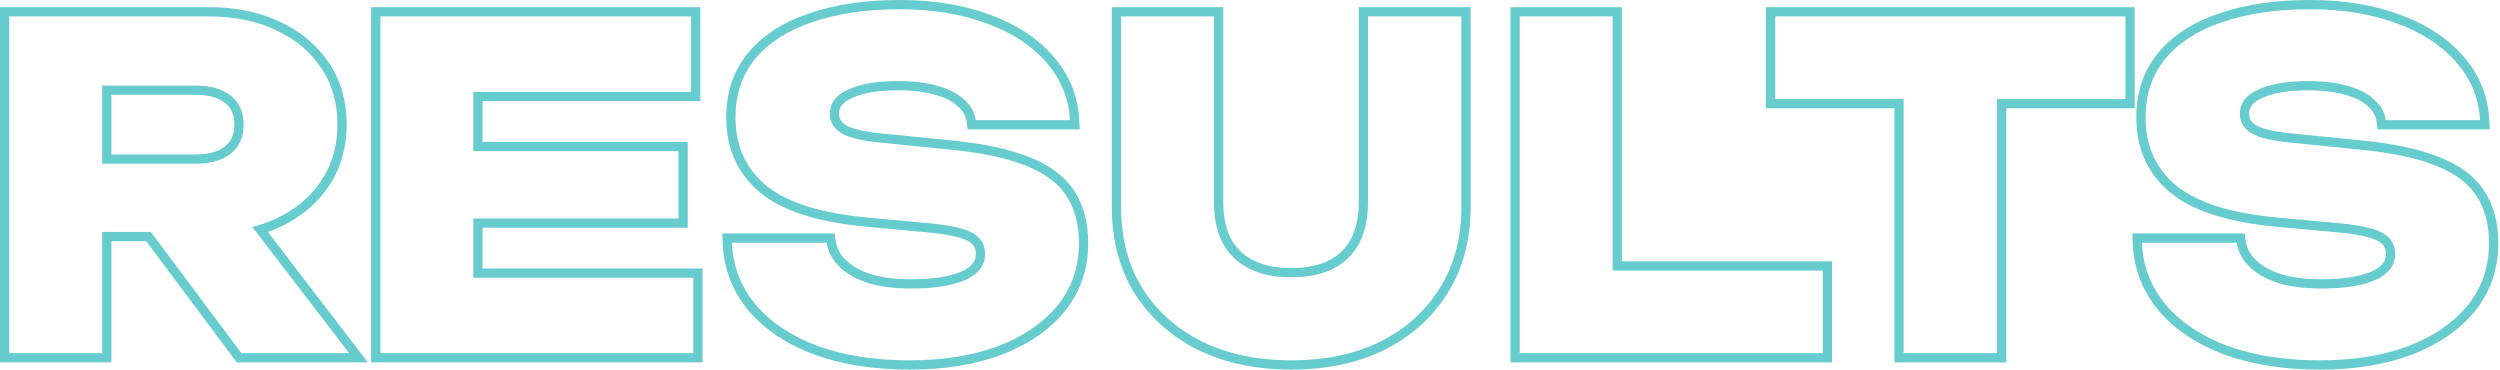 <svg width="811" height="120" viewBox="0 0 811 120" fill="none" xmlns="http://www.w3.org/2000/svg">
<path d="M291.9 0C302.658 0 312.332 1.542 320.874 4.689L321.67 4.979C329.847 8.019 336.499 12.357 341.494 18.065H341.493C346.783 23.999 349.672 30.948 350.097 38.813L350.268 41.975H313.927L313.547 39.415C313.271 37.553 312.398 35.954 310.768 34.546L310.712 34.498L310.659 34.447C309.08 32.943 306.758 31.683 303.498 30.802L303.462 30.792L303.426 30.781C300.188 29.819 296.17 29.304 291.317 29.304C284.741 29.304 279.84 30.204 276.412 31.793L276.385 31.806L276.356 31.818C274.689 32.551 273.665 33.368 273.062 34.162C272.488 34.917 272.18 35.8 272.18 36.935C272.18 38.327 272.731 39.476 274.315 40.54C275.985 41.598 279.32 42.566 284.79 43.157L285.918 43.27L285.928 43.272L285.938 43.273L307.64 45.457H307.639C318.159 46.441 326.763 48.177 333.337 50.745H333.336C339.932 53.225 345.023 56.796 348.277 61.621C351.498 66.397 353.014 72.212 353.014 78.883C353.014 87.198 350.522 94.565 345.515 100.852L345.499 100.871C340.541 106.989 333.661 111.681 325.028 115.032L325.015 115.038L325 115.044C316.338 118.305 306.353 119.896 295.104 119.896C283.571 119.896 273.263 118.306 264.231 115.059L264.213 115.052L264.193 115.045C255.272 111.699 248.108 106.97 242.858 100.775L242.851 100.767L242.843 100.757C237.564 94.423 234.748 87.088 234.431 78.853L234.311 75.737H270.715L271.121 78.259C271.496 80.585 272.571 82.626 274.459 84.436C276.38 86.277 279.046 87.82 282.588 88.977C286.222 90.035 290.574 90.593 295.688 90.593C302.86 90.593 308.219 89.688 311.96 88.077C313.764 87.252 314.901 86.341 315.581 85.444C316.235 84.582 316.573 83.599 316.573 82.378C316.573 80.614 315.906 79.368 314.315 78.351C313.509 77.835 312.107 77.263 309.917 76.738C307.764 76.223 305.021 75.792 301.656 75.46V75.459L281.29 73.567V73.568C266.034 72.19 254.4 68.715 246.915 62.727L246.904 62.72L246.895 62.712C239.349 56.568 235.594 48.259 235.594 38.102C235.594 29.908 237.974 22.797 242.843 16.955L242.854 16.942L242.863 16.931C247.753 11.191 254.47 6.992 262.831 4.235C271.266 1.39 280.973 4.50738e-05 291.9 0ZM396.821 65.774C396.821 70.331 397.665 74.16 399.249 77.349C400.897 80.38 403.261 82.709 406.411 84.372C409.672 86.043 413.786 86.952 418.872 86.952C424.073 86.952 428.17 86.037 431.312 84.384C434.47 82.721 436.782 80.397 438.336 77.377C439.929 74.183 440.778 70.344 440.778 65.774V2.33H477.073V67.231C477.073 77.711 474.625 87.012 469.633 95.024C464.76 102.904 457.923 109.049 449.211 113.456L449.198 113.463L449.186 113.469C440.444 117.788 430.31 119.896 418.872 119.896C407.526 119.896 397.4 117.787 388.572 113.476L388.553 113.466L388.534 113.456C379.827 109.051 372.948 102.914 367.98 95.049L367.969 95.03L367.957 95.011C363.067 87 360.672 77.703 360.672 67.231V2.33H396.821V65.774ZM749.326 0C760.096 4.52638e-05 769.78 1.545 778.329 4.7H778.328C786.846 7.747 793.751 12.168 798.899 18.043L799.389 18.602C804.38 24.417 807.109 31.184 807.521 38.813L807.692 41.975H771.352L770.973 39.415C770.697 37.553 769.823 35.954 768.192 34.546L768.138 34.498L768.084 34.447C766.504 32.943 764.182 31.683 760.923 30.802L760.887 30.792L760.851 30.781C757.613 29.819 753.596 29.304 748.743 29.304C742.167 29.304 737.266 30.204 733.838 31.793L733.81 31.806L733.782 31.818C732.115 32.551 731.09 33.368 730.487 34.162C729.914 34.917 729.605 35.8 729.604 36.935C729.604 38.327 730.156 39.476 731.741 40.54C733.411 41.598 736.746 42.566 742.215 43.157L743.343 43.27L743.354 43.272L743.363 43.273L765.064 45.457H765.063C775.564 46.44 784.154 48.171 790.724 50.73L791.339 50.967C797.655 53.436 802.544 56.938 805.702 61.621C808.923 66.397 810.439 72.212 810.439 78.883C810.439 87.198 807.948 94.565 802.94 100.852L802.925 100.871C797.967 106.989 791.087 111.681 782.454 115.032L782.425 115.044C773.763 118.305 763.778 119.896 752.53 119.896C740.997 119.896 730.689 118.306 721.657 115.059L721.638 115.052L721.619 115.045C712.698 111.699 705.534 106.97 700.284 100.775L700.276 100.767L700.268 100.757C694.989 94.423 692.172 87.088 691.855 78.853L691.735 75.737H728.14L728.547 78.259C728.922 80.585 729.996 82.626 731.885 84.436C733.806 86.277 736.471 87.82 740.013 88.977C743.646 90.035 747.999 90.593 753.112 90.593C760.281 90.593 765.639 89.69 769.379 88.08C771.187 87.254 772.326 86.342 773.007 85.444C773.661 84.582 773.999 83.599 773.999 82.378C773.999 80.614 773.331 79.368 771.74 78.351C770.934 77.835 769.533 77.263 767.343 76.738C765.19 76.222 762.446 75.792 759.081 75.46V75.459L738.715 73.567V73.568C723.459 72.19 711.824 68.715 704.34 62.727L704.33 62.72L704.319 62.712C696.774 56.568 693.019 48.259 693.019 38.102C693.019 29.908 695.399 22.797 700.268 16.955L700.278 16.942L700.289 16.931C705.183 11.186 711.906 6.985 720.277 4.229C728.708 1.388 738.408 4.04789e-05 749.326 0ZM67.814 2.33C76.508 2.33 84.242 3.896 90.933 7.129H90.934C97.59 10.249 102.882 14.666 106.707 20.395L107.064 20.933C110.701 26.526 112.469 33.066 112.469 40.432C112.469 47.86 110.577 54.52 106.722 60.302C102.895 66.041 97.598 70.464 90.934 73.588C89.627 74.2 88.281 74.75 86.895 75.239L115.637 112.741L119.334 117.566H76.796L75.895 116.36L47.442 78.241H36.149V117.566H0V2.33H67.814ZM227.183 32.799H156.543V46.024H223.104V73.872H156.543V87.098H227.91V117.566H120.394V2.33H227.183V32.799ZM526.146 84.767H594.31V117.566H489.997V2.33H526.146V84.767ZM692.493 35.13H650.838V117.566H614.543V35.13H572.888V2.33H692.493V35.13ZM291.9 3C281.22 3 271.849 4.359 263.79 7.078C255.828 9.7 249.614 13.633 245.147 18.876L244.744 19.37C240.644 24.52 238.594 30.765 238.594 38.102L238.604 38.97C238.809 47.885 242.205 55.023 248.789 60.385C255.586 65.822 266.51 69.222 281.56 70.581L301.95 72.474C308.844 73.153 313.505 74.271 315.933 75.824C318.36 77.378 319.573 79.562 319.573 82.378C319.573 86.068 317.437 88.883 313.165 90.825L312.76 90.996C308.527 92.727 302.836 93.593 295.688 93.593L294.694 93.586C289.767 93.518 285.437 92.937 281.705 91.845C278.064 90.661 275.106 89.051 272.83 87.015L272.384 86.602C270.054 84.368 268.646 81.747 268.16 78.737H237.428C237.719 86.311 240.293 93.01 245.147 98.836C250.002 104.565 256.703 109.032 265.247 112.236C273.889 115.343 283.841 116.896 295.104 116.896C305.733 116.896 315.087 115.438 323.165 112.522L323.943 112.236C331.939 109.132 338.203 104.888 342.735 99.506L343.169 98.981C347.59 93.432 349.869 86.971 350.007 79.599L350.014 78.883C350.014 72.668 348.606 67.473 345.79 63.298C343.062 59.253 338.739 56.074 332.822 53.761L332.245 53.54C326.419 51.264 318.758 49.628 309.263 48.633L307.339 48.442L285.638 46.258C279.424 45.675 275.102 44.606 272.675 43.053C270.49 41.596 269.33 39.713 269.193 37.403L269.18 36.935C269.18 33.55 271.048 30.983 274.783 29.237L275.151 29.071C279.132 27.227 284.521 26.304 291.317 26.304L292.256 26.31C296.904 26.372 300.912 26.905 304.28 27.906C307.873 28.877 310.689 30.334 312.729 32.275C314.864 34.12 316.126 36.353 316.515 38.975H347.101C346.712 31.79 344.091 25.478 339.236 20.041C334.479 14.604 328.021 10.428 319.865 7.515C311.709 4.505 302.387 3 291.9 3ZM363.672 67.231L363.679 68.165C363.817 77.777 366.097 86.204 370.518 93.447C375.178 100.827 381.635 106.604 389.889 110.779C398.239 114.857 407.9 116.896 418.872 116.896C429.595 116.896 438.998 114.982 447.078 111.155L447.856 110.779C456.11 106.604 462.518 100.827 467.082 93.447C471.597 86.204 473.925 77.777 474.066 68.165L474.073 67.231V5.33H443.778V65.774L443.768 66.695C443.659 71.264 442.74 75.278 441.011 78.737C439.166 82.33 436.399 85.097 432.709 87.039L432.36 87.218C428.73 89.04 424.234 89.952 418.872 89.952L417.862 89.94C413.195 89.834 409.159 88.984 405.756 87.392L405.036 87.039C401.347 85.097 398.53 82.33 396.588 78.737C394.858 75.278 393.94 71.264 393.832 66.695L393.821 65.774V5.33H363.672V67.231ZM749.326 3C738.646 3 729.275 4.359 721.216 7.078C713.254 9.7 707.039 13.633 702.572 18.876L702.17 19.37C698.069 24.52 696.019 30.764 696.019 38.102L696.028 38.97C696.234 47.885 699.63 55.023 706.214 60.385C713.011 65.822 723.935 69.222 738.984 70.581L759.375 72.474C766.269 73.153 770.93 74.271 773.357 75.824C775.785 77.378 776.999 79.562 776.999 82.378L776.992 82.722C776.863 86.243 774.729 88.944 770.59 90.825C766.318 92.67 760.491 93.593 753.112 93.593C747.772 93.593 743.111 93.01 739.13 91.845C735.246 90.582 732.139 88.835 729.809 86.602C727.479 84.368 726.07 81.747 725.585 78.737H694.854C695.145 86.311 697.718 93.01 702.572 98.836C707.427 104.565 714.127 109.032 722.672 112.236C731.043 115.246 740.646 116.797 751.478 116.892L752.53 116.896C763.159 116.896 772.513 115.438 780.591 112.522L781.368 112.236C789.364 109.132 795.627 104.888 800.16 99.506L800.594 98.981C805.015 93.432 807.294 86.971 807.433 79.599L807.439 78.883C807.439 72.863 806.118 67.799 803.476 63.692L803.216 63.298C800.488 59.253 796.165 56.074 790.248 53.761L789.67 53.54C783.844 51.264 776.183 49.628 766.688 48.633L764.765 48.442L743.062 46.258C737.043 45.693 732.799 44.673 730.333 43.197L730.101 43.053C727.77 41.499 726.604 39.46 726.604 36.935C726.605 33.55 728.473 30.983 732.209 29.237L732.576 29.071C736.557 27.227 741.946 26.304 748.743 26.304L749.682 26.31C754.33 26.372 758.338 26.905 761.706 27.906C765.298 28.877 768.114 30.334 770.153 32.275C772.156 34.005 773.391 36.076 773.857 38.488L773.94 38.975H804.526C804.138 31.79 801.516 25.478 796.661 20.041C791.903 14.604 785.446 10.428 777.29 7.515C769.389 4.599 760.394 3.096 750.306 3.005L749.326 3ZM3 5.33V114.566H33.149V75.241H48.946L78.3 114.566H113.256L81.875 73.62C84.413 72.982 86.814 72.157 89.075 71.141L89.66 70.872C95.68 68.05 100.425 64.135 103.894 59.126L104.226 58.638C107.612 53.558 109.358 47.704 109.464 41.075L109.469 40.432C109.469 33.344 107.721 27.226 104.226 22.08C100.839 17.001 96.177 13.014 90.239 10.122L89.66 9.846C83.64 6.93 76.618 5.426 68.593 5.335L67.814 5.33H3ZM123.394 114.566H224.91V90.098H153.543V70.872H220.104V49.024H153.543V29.799H224.183V5.33H123.394V114.566ZM492.997 114.566H591.31V87.767H523.146V5.33H492.997V114.566ZM575.888 32.13H617.543V114.566H647.838V32.13H689.493V5.33H575.888V32.13ZM63.59 27.76C68.445 27.76 72.231 28.877 74.95 31.11C77.669 33.246 79.028 36.354 79.028 40.432L79.024 40.802C78.942 44.606 77.584 47.589 74.95 49.753L74.692 49.959C72.168 51.92 68.766 52.963 64.487 53.09L63.59 53.102H33.149V27.76H63.59ZM36.149 50.102H63.59C68.012 50.102 71.036 49.085 73.046 47.435C74.974 45.85 76.028 43.648 76.028 40.432C76.028 37.089 74.957 34.931 73.097 33.469L73.071 33.449L73.046 33.428C71.036 31.777 68.011 30.76 63.59 30.76H36.149V50.102Z" fill="#66CCCE"/>
</svg>
